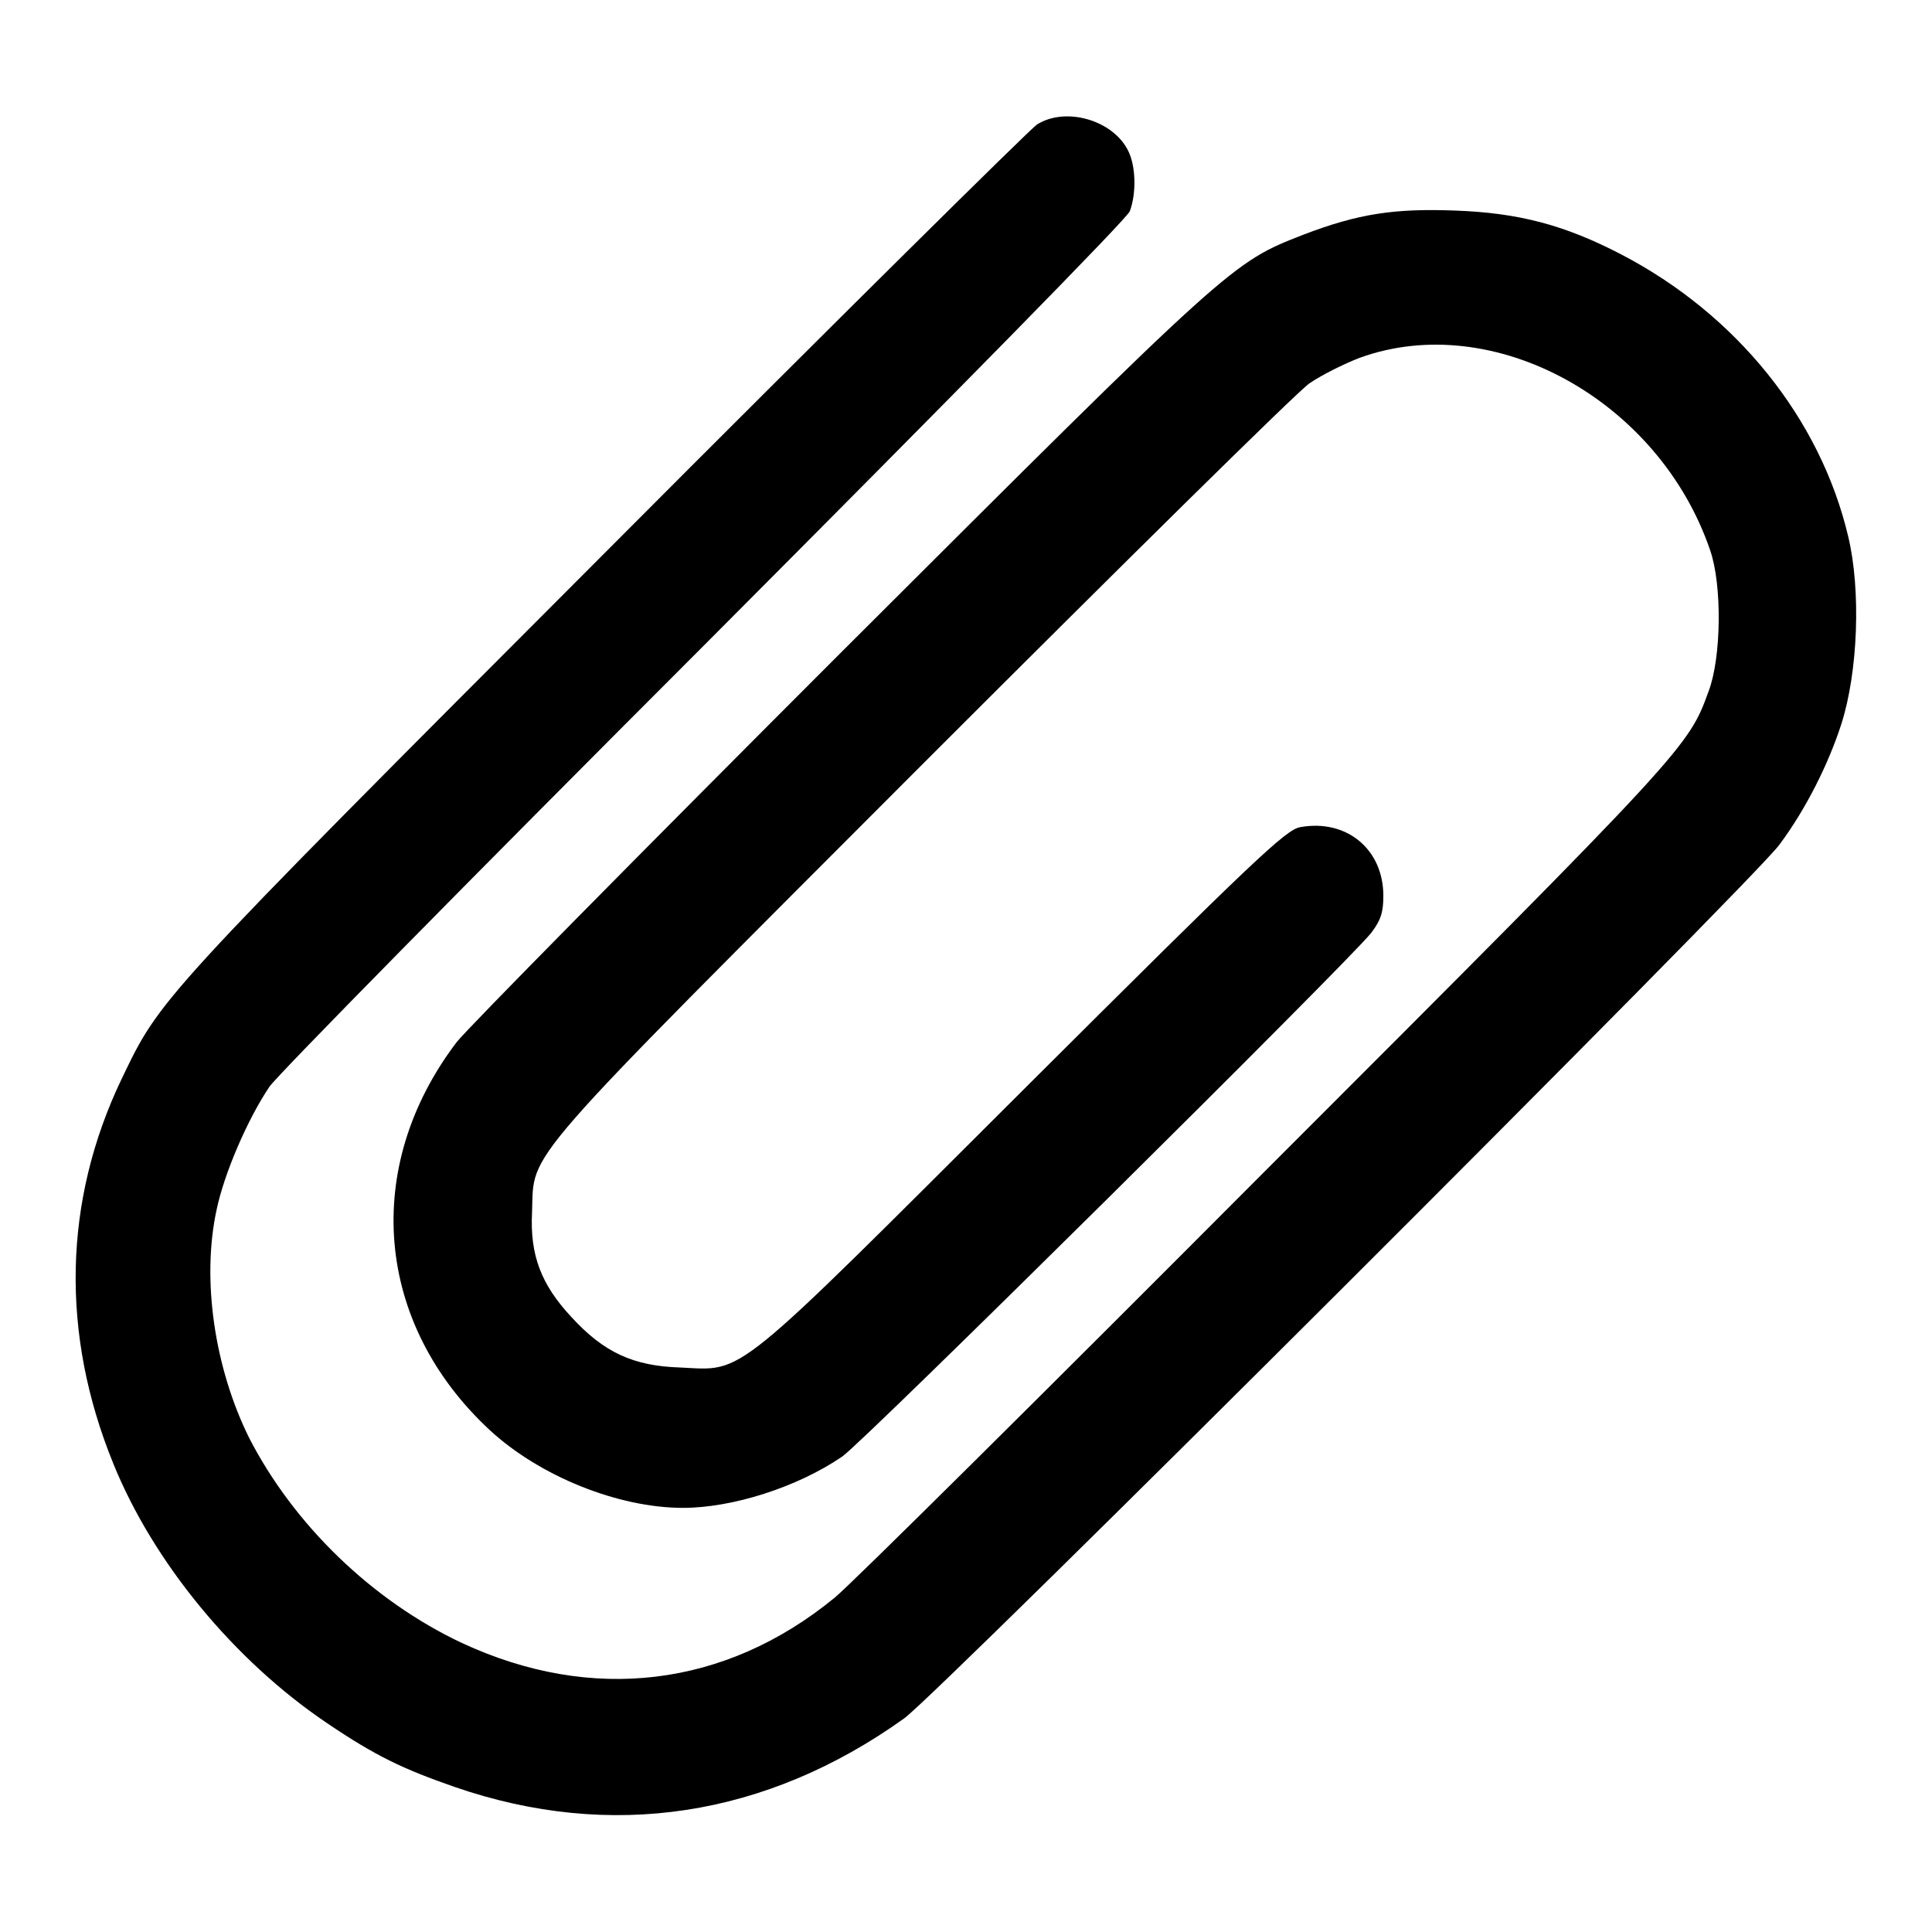 <?xml version="1.0" encoding="utf-8"?>
<!-- Svg Vector Icons : http://www.onlinewebfonts.com/icon -->
<!DOCTYPE svg PUBLIC "-//W3C//DTD SVG 1.1//EN" "http://www.w3.org/Graphics/SVG/1.1/DTD/svg11.dtd">
<svg version="1.1" xmlns="http://www.w3.org/2000/svg" xmlns:xlink="http://www.w3.org/1999/xlink" x="0px" y="0px" viewBox="0 0 256 256" enable-background="new 0 0 256 256" xml:space="preserve">
<g><g><g><path fill="#000000" d="M137.4,16.5c-0.9,0.6-26.7,26.1-57.3,56.8C20.5,133,21.3,132.2,16.1,143C8.4,159.1,8,176.7,15,193.9c5.3,13.1,16,26.1,28.3,34.4c6.5,4.4,10.1,6.1,17,8.5c20.6,7.1,41.2,4,59.5-9.1c4.4-3.1,112.8-111.3,116-115.8c3.5-4.7,6.5-10.7,8.2-16c2.2-6.9,2.6-17.7,0.9-24.8c-3.7-15.7-14.9-29.5-30.1-37.4c-7.5-3.9-13.6-5.5-22-5.8c-8-0.3-12.8,0.4-20.1,3.2c-9.5,3.7-9.4,3.6-61.4,55.5c-26.5,26.5-49.4,49.7-50.8,51.5c-12.6,16.6-10.8,37.3,4.4,51.4c6.6,6.1,17,10.3,25.6,10.3c6.5,0,15.1-2.7,21.1-6.8c2.9-2,67.4-65.9,70.1-69.4c1.3-1.7,1.6-2.8,1.6-4.9c0-6.2-4.9-10.2-11-9.1c-1.9,0.3-6.2,4.4-36.5,34.6c-39.3,39.2-37,37.4-45.7,37c-6.2-0.2-10.1-2-14.4-6.7c-4-4.3-5.5-8.2-5.2-13.9c0.3-8.3-2.3-5.2,51.8-59.4c26.6-26.6,49.7-49.4,51.2-50.4c1.6-1.1,4.6-2.6,6.7-3.4c17.7-6.4,39.6,5.6,46.4,25.5c1.6,4.6,1.5,14.2-0.2,18.7c-2.7,7.4-2.7,7.5-58.5,63.3c-29.5,29.6-55.2,55.1-57.3,56.8c-14.5,11.9-32.2,14-49.4,6c-11.9-5.6-22.3-15.7-28.2-27.2c-4.6-9.3-6.3-21-4.3-30.2c1-4.8,4.1-12,7-16.3c1-1.5,26.9-27.8,57.6-58.5c33.7-33.8,56-56.5,56.4-57.5c0.9-2.4,0.8-6-0.2-8C147.5,15.9,141.2,14.1,137.4,16.5z"/></g></g></g>
</svg>